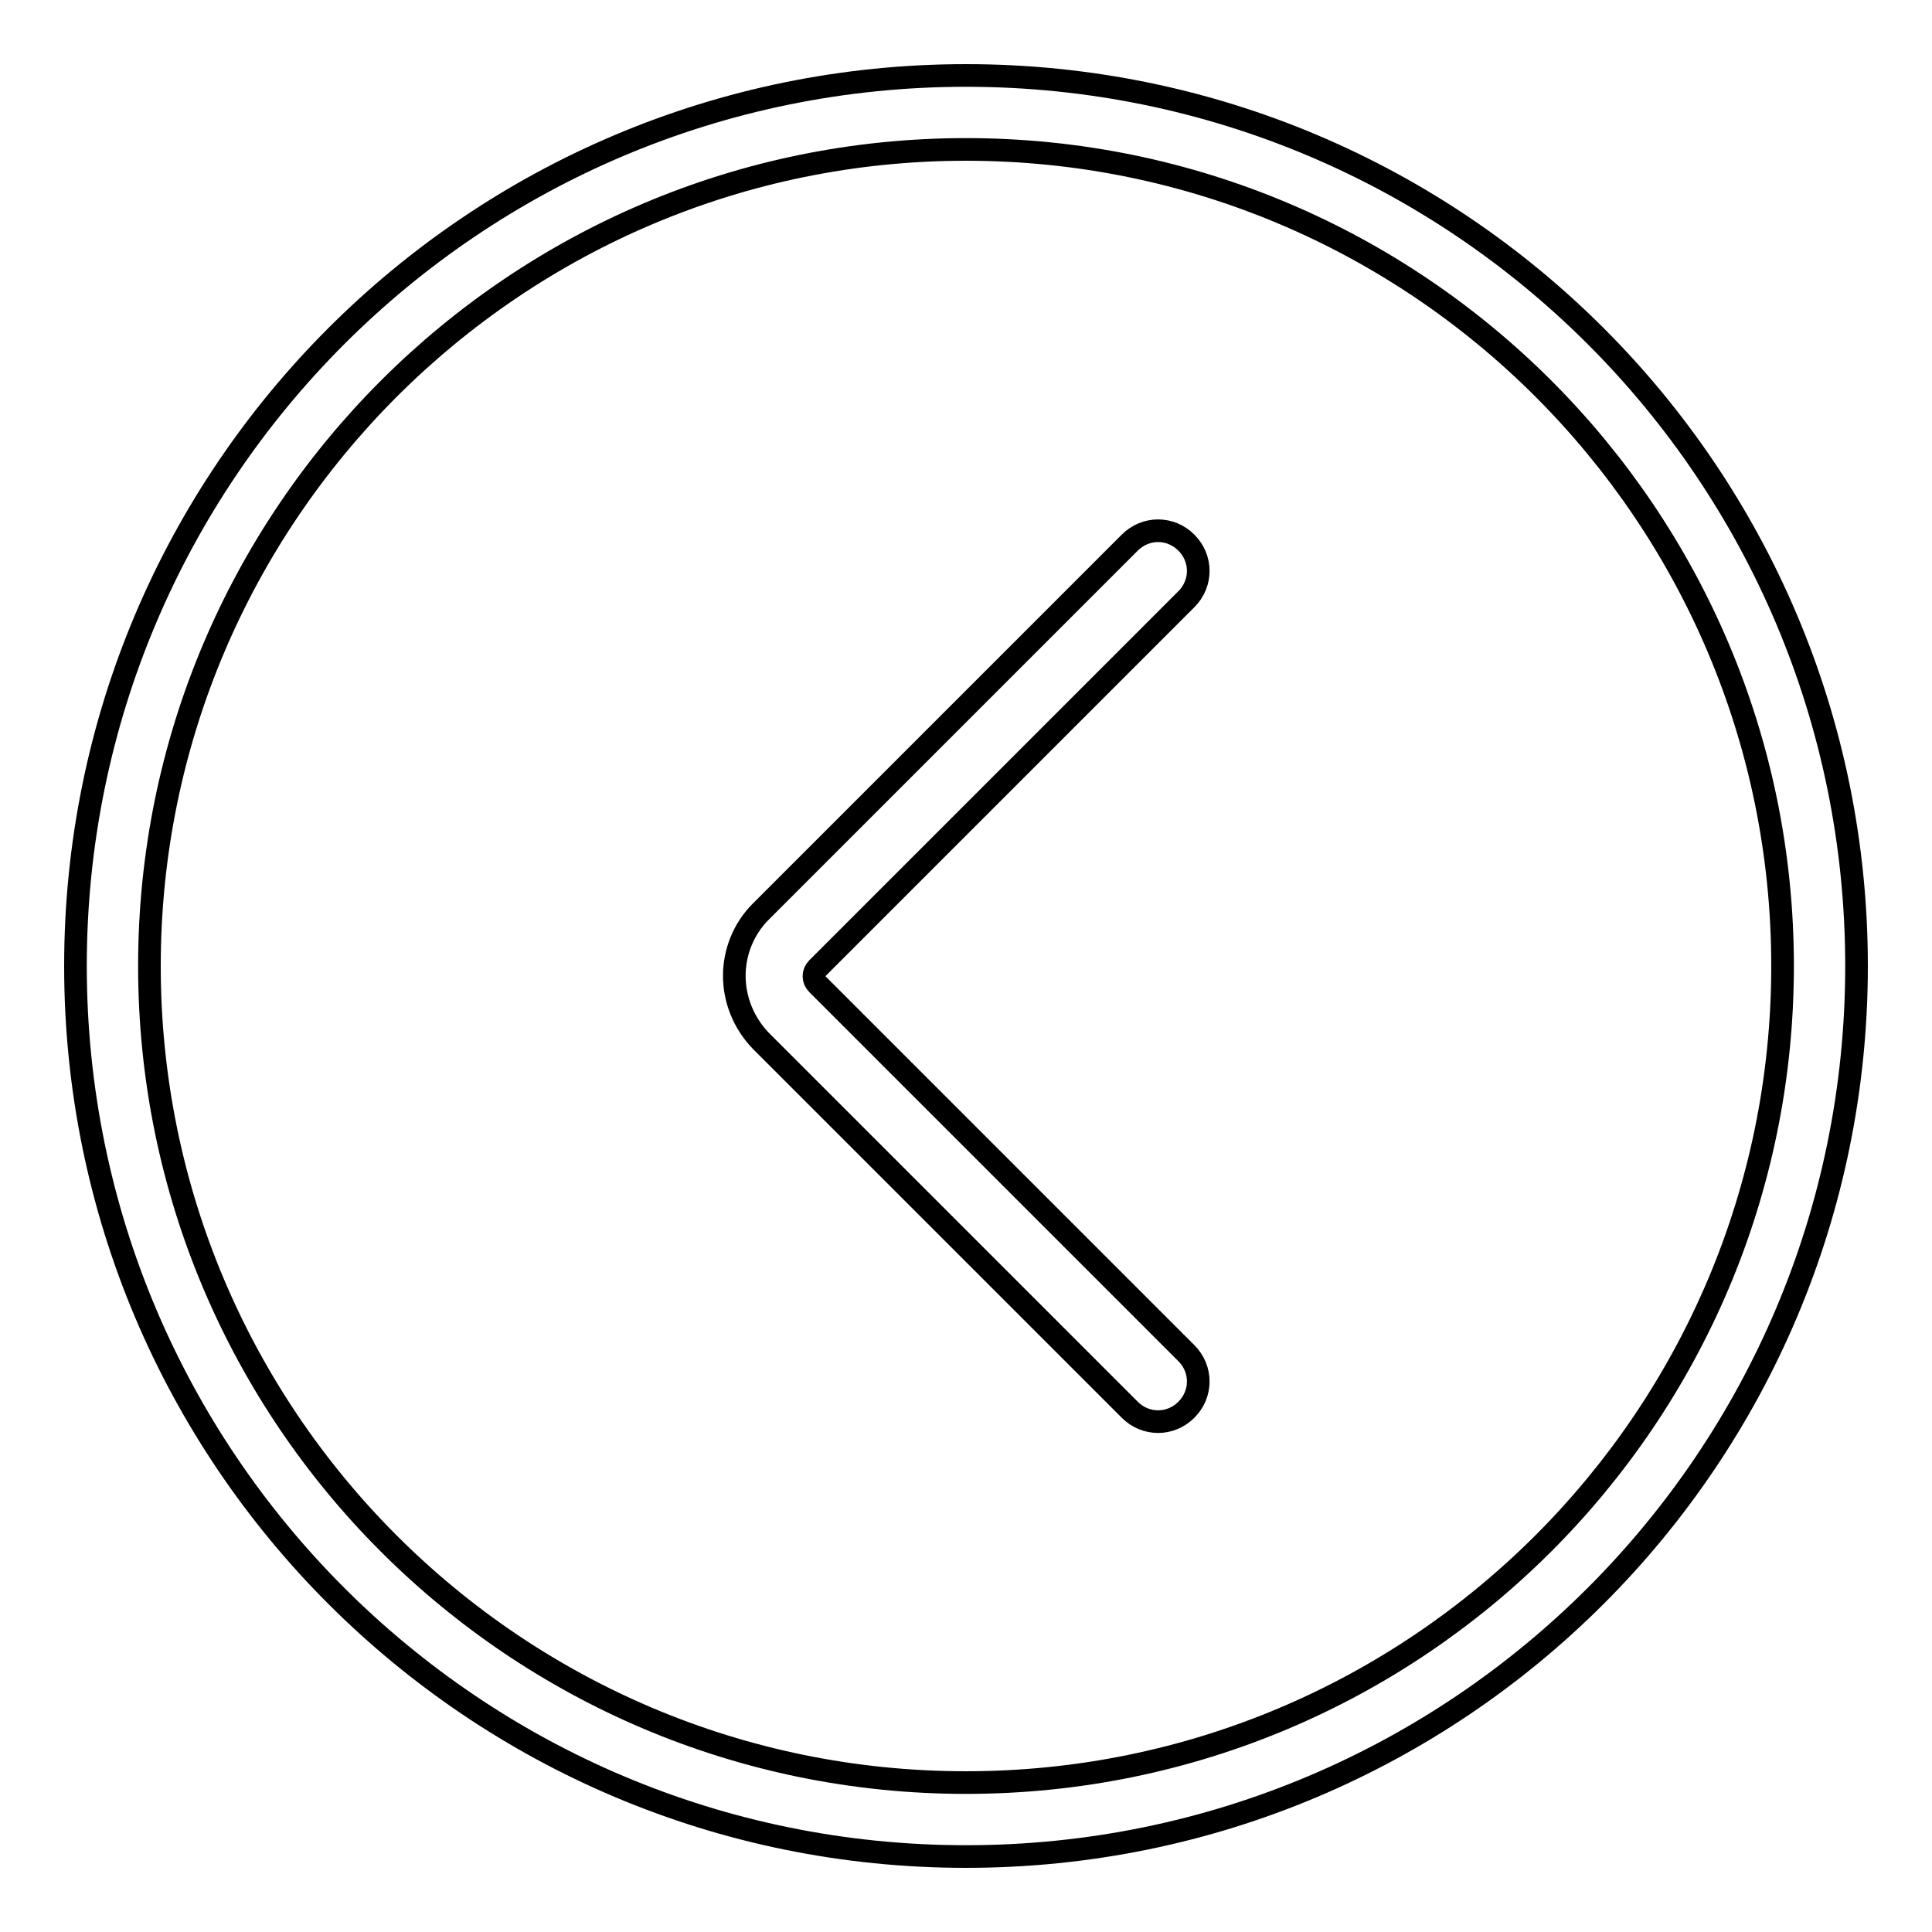 <?xml version="1.0" encoding="utf-8"?>
<!-- Svg Vector Icons : http://www.onlinewebfonts.com/icon -->
<!DOCTYPE svg PUBLIC "-//W3C//DTD SVG 1.1//EN" "http://www.w3.org/Graphics/SVG/1.1/DTD/svg11.dtd">
<svg version="1.1" xmlns="http://www.w3.org/2000/svg" xmlns:xlink="http://www.w3.org/1999/xlink" x="0px" y="0px" viewBox="0 0 256 256" enable-background="new 0 0 256 256" xml:space="preserve">
<g><g><path stroke-width="3" fill-opacity="0" stroke="#000000"  d="M97.3,129.3c0-3.1,1.2-6.2,3.5-8.5l48.9-48.9c2.1-2.1,5.4-2.1,7.5,0c2.1,2.1,2.1,5.4,0,7.5l-48.9,48.9c-0.6,0.6-0.6,1.5,0,2.1l48.9,48.9c2.1,2.1,2.1,5.4,0,7.5s-5.4,2.1-7.5,0l-48.9-48.9C98.5,135.5,97.3,132.4,97.3,129.3L97.3,129.3z M128,10c65.2,0,118,52.8,118,118c0,65.2-52.8,118-118,118c-65.2,0-118-52.8-118-118C10,62.8,62.8,10,128,10z M19.8,128c0,59.7,48.4,108.2,108.2,108.2c59.7,0,108.2-48.4,108.2-108.2c0-59.7-48.4-108.2-108.2-108.2C68.3,19.8,19.8,68.3,19.8,128z"/></g></g>
</svg>